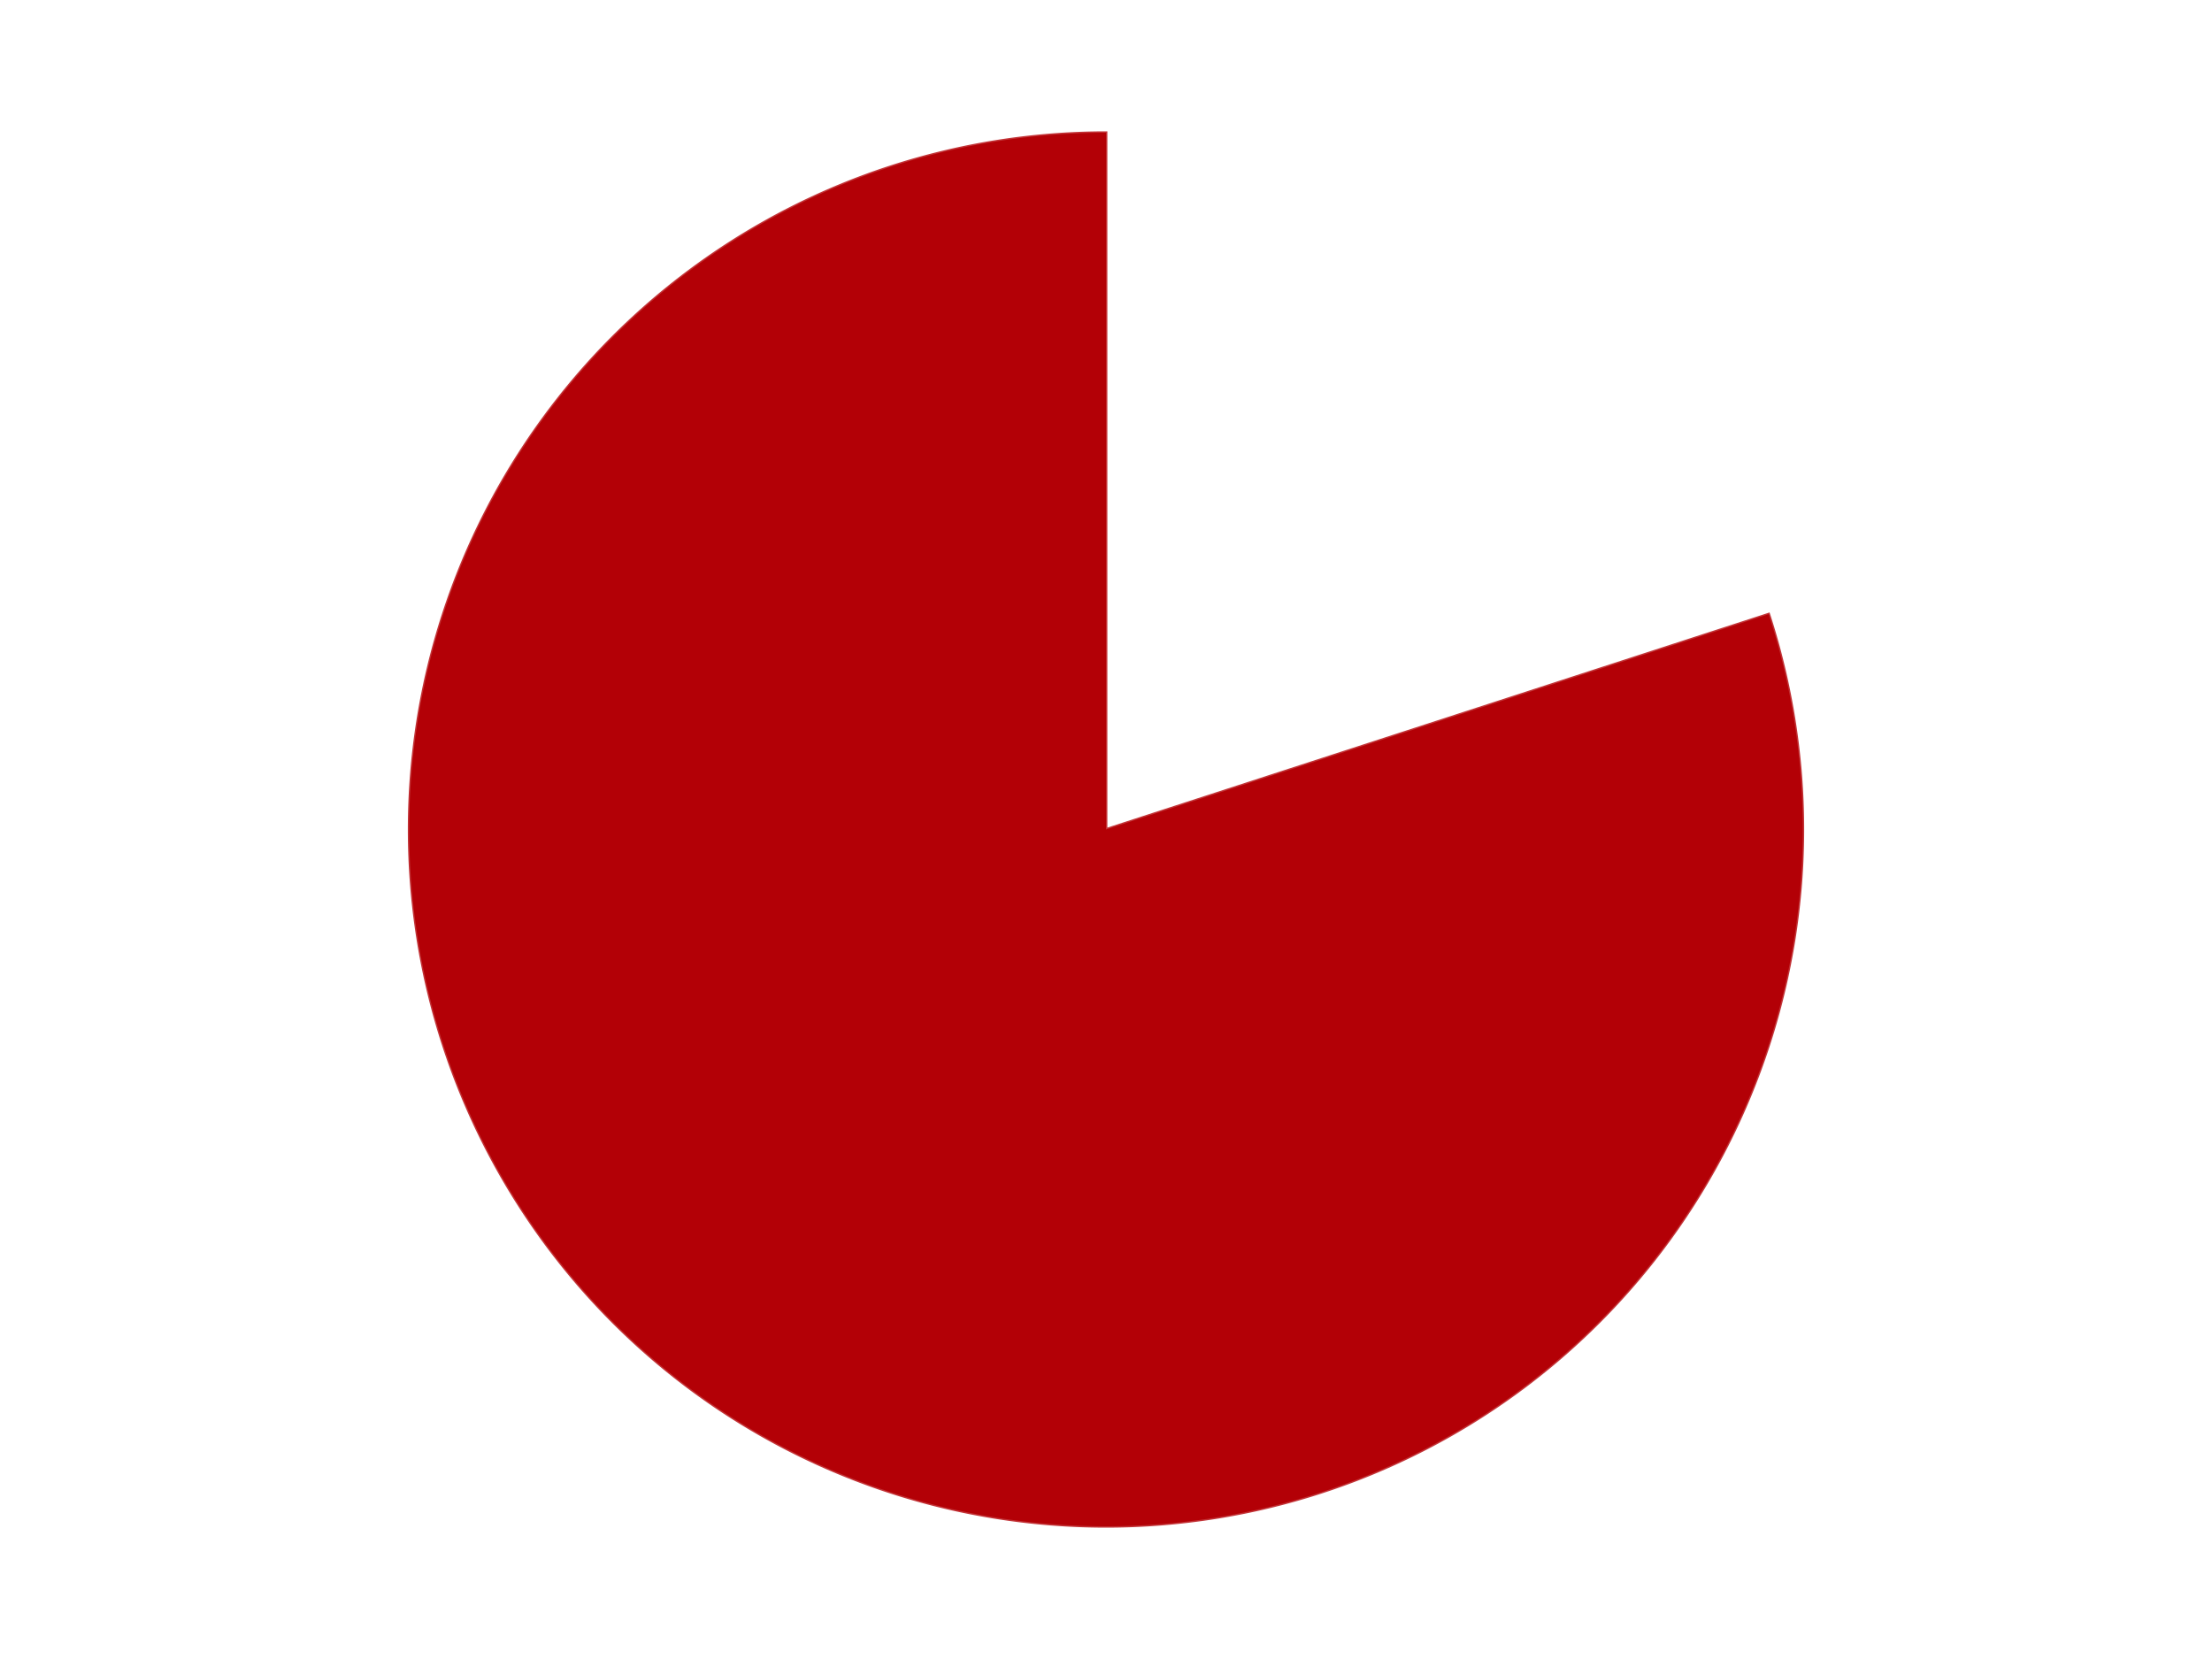 <?xml version='1.0' encoding='utf-8'?>
<svg xmlns="http://www.w3.org/2000/svg" xmlns:xlink="http://www.w3.org/1999/xlink" id="chart-aa2a6001-94b8-4813-8086-cc268470470b" class="pygal-chart" viewBox="0 0 800 600"><!--Generated with pygal 3.0.4 (lxml) ©Kozea 2012-2016 on 2024-07-06--><!--http://pygal.org--><!--http://github.com/Kozea/pygal--><defs><style type="text/css">#chart-aa2a6001-94b8-4813-8086-cc268470470b{-webkit-user-select:none;-webkit-font-smoothing:antialiased;font-family:Consolas,"Liberation Mono",Menlo,Courier,monospace}#chart-aa2a6001-94b8-4813-8086-cc268470470b .title{font-family:Consolas,"Liberation Mono",Menlo,Courier,monospace;font-size:16px}#chart-aa2a6001-94b8-4813-8086-cc268470470b .legends .legend text{font-family:Consolas,"Liberation Mono",Menlo,Courier,monospace;font-size:14px}#chart-aa2a6001-94b8-4813-8086-cc268470470b .axis text{font-family:Consolas,"Liberation Mono",Menlo,Courier,monospace;font-size:10px}#chart-aa2a6001-94b8-4813-8086-cc268470470b .axis text.major{font-family:Consolas,"Liberation Mono",Menlo,Courier,monospace;font-size:10px}#chart-aa2a6001-94b8-4813-8086-cc268470470b .text-overlay text.value{font-family:Consolas,"Liberation Mono",Menlo,Courier,monospace;font-size:16px}#chart-aa2a6001-94b8-4813-8086-cc268470470b .text-overlay text.label{font-family:Consolas,"Liberation Mono",Menlo,Courier,monospace;font-size:10px}#chart-aa2a6001-94b8-4813-8086-cc268470470b .tooltip{font-family:Consolas,"Liberation Mono",Menlo,Courier,monospace;font-size:14px}#chart-aa2a6001-94b8-4813-8086-cc268470470b text.no_data{font-family:Consolas,"Liberation Mono",Menlo,Courier,monospace;font-size:64px}
#chart-aa2a6001-94b8-4813-8086-cc268470470b{background-color:transparent}#chart-aa2a6001-94b8-4813-8086-cc268470470b path,#chart-aa2a6001-94b8-4813-8086-cc268470470b line,#chart-aa2a6001-94b8-4813-8086-cc268470470b rect,#chart-aa2a6001-94b8-4813-8086-cc268470470b circle{-webkit-transition:150ms;-moz-transition:150ms;transition:150ms}#chart-aa2a6001-94b8-4813-8086-cc268470470b .graph &gt; .background{fill:transparent}#chart-aa2a6001-94b8-4813-8086-cc268470470b .plot &gt; .background{fill:transparent}#chart-aa2a6001-94b8-4813-8086-cc268470470b .graph{fill:rgba(0,0,0,.87)}#chart-aa2a6001-94b8-4813-8086-cc268470470b text.no_data{fill:rgba(0,0,0,1)}#chart-aa2a6001-94b8-4813-8086-cc268470470b .title{fill:rgba(0,0,0,1)}#chart-aa2a6001-94b8-4813-8086-cc268470470b .legends .legend text{fill:rgba(0,0,0,.87)}#chart-aa2a6001-94b8-4813-8086-cc268470470b .legends .legend:hover text{fill:rgba(0,0,0,1)}#chart-aa2a6001-94b8-4813-8086-cc268470470b .axis .line{stroke:rgba(0,0,0,1)}#chart-aa2a6001-94b8-4813-8086-cc268470470b .axis .guide.line{stroke:rgba(0,0,0,.54)}#chart-aa2a6001-94b8-4813-8086-cc268470470b .axis .major.line{stroke:rgba(0,0,0,.87)}#chart-aa2a6001-94b8-4813-8086-cc268470470b .axis text.major{fill:rgba(0,0,0,1)}#chart-aa2a6001-94b8-4813-8086-cc268470470b .axis.y .guides:hover .guide.line,#chart-aa2a6001-94b8-4813-8086-cc268470470b .line-graph .axis.x .guides:hover .guide.line,#chart-aa2a6001-94b8-4813-8086-cc268470470b .stackedline-graph .axis.x .guides:hover .guide.line,#chart-aa2a6001-94b8-4813-8086-cc268470470b .xy-graph .axis.x .guides:hover .guide.line{stroke:rgba(0,0,0,1)}#chart-aa2a6001-94b8-4813-8086-cc268470470b .axis .guides:hover text{fill:rgba(0,0,0,1)}#chart-aa2a6001-94b8-4813-8086-cc268470470b .reactive{fill-opacity:1.0;stroke-opacity:.8;stroke-width:1}#chart-aa2a6001-94b8-4813-8086-cc268470470b .ci{stroke:rgba(0,0,0,.87)}#chart-aa2a6001-94b8-4813-8086-cc268470470b .reactive.active,#chart-aa2a6001-94b8-4813-8086-cc268470470b .active .reactive{fill-opacity:0.6;stroke-opacity:.9;stroke-width:4}#chart-aa2a6001-94b8-4813-8086-cc268470470b .ci .reactive.active{stroke-width:1.5}#chart-aa2a6001-94b8-4813-8086-cc268470470b .series text{fill:rgba(0,0,0,1)}#chart-aa2a6001-94b8-4813-8086-cc268470470b .tooltip rect{fill:transparent;stroke:rgba(0,0,0,1);-webkit-transition:opacity 150ms;-moz-transition:opacity 150ms;transition:opacity 150ms}#chart-aa2a6001-94b8-4813-8086-cc268470470b .tooltip .label{fill:rgba(0,0,0,.87)}#chart-aa2a6001-94b8-4813-8086-cc268470470b .tooltip .label{fill:rgba(0,0,0,.87)}#chart-aa2a6001-94b8-4813-8086-cc268470470b .tooltip .legend{font-size:.8em;fill:rgba(0,0,0,.54)}#chart-aa2a6001-94b8-4813-8086-cc268470470b .tooltip .x_label{font-size:.6em;fill:rgba(0,0,0,1)}#chart-aa2a6001-94b8-4813-8086-cc268470470b .tooltip .xlink{font-size:.5em;text-decoration:underline}#chart-aa2a6001-94b8-4813-8086-cc268470470b .tooltip .value{font-size:1.5em}#chart-aa2a6001-94b8-4813-8086-cc268470470b .bound{font-size:.5em}#chart-aa2a6001-94b8-4813-8086-cc268470470b .max-value{font-size:.75em;fill:rgba(0,0,0,.54)}#chart-aa2a6001-94b8-4813-8086-cc268470470b .map-element{fill:transparent;stroke:rgba(0,0,0,.54) !important}#chart-aa2a6001-94b8-4813-8086-cc268470470b .map-element .reactive{fill-opacity:inherit;stroke-opacity:inherit}#chart-aa2a6001-94b8-4813-8086-cc268470470b .color-0,#chart-aa2a6001-94b8-4813-8086-cc268470470b .color-0 a:visited{stroke:#F44336;fill:#F44336}#chart-aa2a6001-94b8-4813-8086-cc268470470b .color-1,#chart-aa2a6001-94b8-4813-8086-cc268470470b .color-1 a:visited{stroke:#3F51B5;fill:#3F51B5}#chart-aa2a6001-94b8-4813-8086-cc268470470b .text-overlay .color-0 text{fill:black}#chart-aa2a6001-94b8-4813-8086-cc268470470b .text-overlay .color-1 text{fill:black}
#chart-aa2a6001-94b8-4813-8086-cc268470470b text.no_data{text-anchor:middle}#chart-aa2a6001-94b8-4813-8086-cc268470470b .guide.line{fill:none}#chart-aa2a6001-94b8-4813-8086-cc268470470b .centered{text-anchor:middle}#chart-aa2a6001-94b8-4813-8086-cc268470470b .title{text-anchor:middle}#chart-aa2a6001-94b8-4813-8086-cc268470470b .legends .legend text{fill-opacity:1}#chart-aa2a6001-94b8-4813-8086-cc268470470b .axis.x text{text-anchor:middle}#chart-aa2a6001-94b8-4813-8086-cc268470470b .axis.x:not(.web) text[transform]{text-anchor:start}#chart-aa2a6001-94b8-4813-8086-cc268470470b .axis.x:not(.web) text[transform].backwards{text-anchor:end}#chart-aa2a6001-94b8-4813-8086-cc268470470b .axis.y text{text-anchor:end}#chart-aa2a6001-94b8-4813-8086-cc268470470b .axis.y text[transform].backwards{text-anchor:start}#chart-aa2a6001-94b8-4813-8086-cc268470470b .axis.y2 text{text-anchor:start}#chart-aa2a6001-94b8-4813-8086-cc268470470b .axis.y2 text[transform].backwards{text-anchor:end}#chart-aa2a6001-94b8-4813-8086-cc268470470b .axis .guide.line{stroke-dasharray:4,4;stroke:black}#chart-aa2a6001-94b8-4813-8086-cc268470470b .axis .major.guide.line{stroke-dasharray:6,6;stroke:black}#chart-aa2a6001-94b8-4813-8086-cc268470470b .horizontal .axis.y .guide.line,#chart-aa2a6001-94b8-4813-8086-cc268470470b .horizontal .axis.y2 .guide.line,#chart-aa2a6001-94b8-4813-8086-cc268470470b .vertical .axis.x .guide.line{opacity:0}#chart-aa2a6001-94b8-4813-8086-cc268470470b .horizontal .axis.always_show .guide.line,#chart-aa2a6001-94b8-4813-8086-cc268470470b .vertical .axis.always_show .guide.line{opacity:1 !important}#chart-aa2a6001-94b8-4813-8086-cc268470470b .axis.y .guides:hover .guide.line,#chart-aa2a6001-94b8-4813-8086-cc268470470b .axis.y2 .guides:hover .guide.line,#chart-aa2a6001-94b8-4813-8086-cc268470470b .axis.x .guides:hover .guide.line{opacity:1}#chart-aa2a6001-94b8-4813-8086-cc268470470b .axis .guides:hover text{opacity:1}#chart-aa2a6001-94b8-4813-8086-cc268470470b .nofill{fill:none}#chart-aa2a6001-94b8-4813-8086-cc268470470b .subtle-fill{fill-opacity:.2}#chart-aa2a6001-94b8-4813-8086-cc268470470b .dot{stroke-width:1px;fill-opacity:1;stroke-opacity:1}#chart-aa2a6001-94b8-4813-8086-cc268470470b .dot.active{stroke-width:5px}#chart-aa2a6001-94b8-4813-8086-cc268470470b .dot.negative{fill:transparent}#chart-aa2a6001-94b8-4813-8086-cc268470470b text,#chart-aa2a6001-94b8-4813-8086-cc268470470b tspan{stroke:none !important}#chart-aa2a6001-94b8-4813-8086-cc268470470b .series text.active{opacity:1}#chart-aa2a6001-94b8-4813-8086-cc268470470b .tooltip rect{fill-opacity:.95;stroke-width:.5}#chart-aa2a6001-94b8-4813-8086-cc268470470b .tooltip text{fill-opacity:1}#chart-aa2a6001-94b8-4813-8086-cc268470470b .showable{visibility:hidden}#chart-aa2a6001-94b8-4813-8086-cc268470470b .showable.shown{visibility:visible}#chart-aa2a6001-94b8-4813-8086-cc268470470b .gauge-background{fill:rgba(229,229,229,1);stroke:none}#chart-aa2a6001-94b8-4813-8086-cc268470470b .bg-lines{stroke:transparent;stroke-width:2px}</style><script type="text/javascript">window.pygal = window.pygal || {};window.pygal.config = window.pygal.config || {};window.pygal.config['aa2a6001-94b8-4813-8086-cc268470470b'] = {"allow_interruptions": false, "box_mode": "extremes", "classes": ["pygal-chart"], "css": ["file://style.css", "file://graph.css"], "defs": [], "disable_xml_declaration": false, "dots_size": 2.5, "dynamic_print_values": false, "explicit_size": false, "fill": false, "force_uri_protocol": "https", "formatter": null, "half_pie": false, "height": 600, "include_x_axis": false, "inner_radius": 0, "interpolate": null, "interpolation_parameters": {}, "interpolation_precision": 250, "inverse_y_axis": false, "js": ["//kozea.github.io/pygal.js/2.0.x/pygal-tooltips.min.js"], "legend_at_bottom": false, "legend_at_bottom_columns": null, "legend_box_size": 12, "logarithmic": false, "margin": 20, "margin_bottom": null, "margin_left": null, "margin_right": null, "margin_top": null, "max_scale": 16, "min_scale": 4, "missing_value_fill_truncation": "x", "no_data_text": "No data", "no_prefix": false, "order_min": null, "pretty_print": false, "print_labels": false, "print_values": false, "print_values_position": "center", "print_zeroes": true, "range": null, "rounded_bars": null, "secondary_range": null, "show_dots": true, "show_legend": false, "show_minor_x_labels": true, "show_minor_y_labels": true, "show_only_major_dots": false, "show_x_guides": false, "show_x_labels": true, "show_y_guides": true, "show_y_labels": true, "spacing": 10, "stack_from_top": false, "strict": false, "stroke": true, "stroke_style": null, "style": {"background": "transparent", "ci_colors": [], "colors": ["#F44336", "#3F51B5", "#009688", "#FFC107", "#FF5722", "#9C27B0", "#03A9F4", "#8BC34A", "#FF9800", "#E91E63", "#2196F3", "#4CAF50", "#FFEB3B", "#673AB7", "#00BCD4", "#CDDC39", "#9E9E9E", "#607D8B"], "dot_opacity": "1", "font_family": "Consolas, \"Liberation Mono\", Menlo, Courier, monospace", "foreground": "rgba(0, 0, 0, .87)", "foreground_strong": "rgba(0, 0, 0, 1)", "foreground_subtle": "rgba(0, 0, 0, .54)", "guide_stroke_color": "black", "guide_stroke_dasharray": "4,4", "label_font_family": "Consolas, \"Liberation Mono\", Menlo, Courier, monospace", "label_font_size": 10, "legend_font_family": "Consolas, \"Liberation Mono\", Menlo, Courier, monospace", "legend_font_size": 14, "major_guide_stroke_color": "black", "major_guide_stroke_dasharray": "6,6", "major_label_font_family": "Consolas, \"Liberation Mono\", Menlo, Courier, monospace", "major_label_font_size": 10, "no_data_font_family": "Consolas, \"Liberation Mono\", Menlo, Courier, monospace", "no_data_font_size": 64, "opacity": "1.0", "opacity_hover": "0.6", "plot_background": "transparent", "stroke_opacity": ".8", "stroke_opacity_hover": ".9", "stroke_width": "1", "stroke_width_hover": "4", "title_font_family": "Consolas, \"Liberation Mono\", Menlo, Courier, monospace", "title_font_size": 16, "tooltip_font_family": "Consolas, \"Liberation Mono\", Menlo, Courier, monospace", "tooltip_font_size": 14, "transition": "150ms", "value_background": "rgba(229, 229, 229, 1)", "value_colors": [], "value_font_family": "Consolas, \"Liberation Mono\", Menlo, Courier, monospace", "value_font_size": 16, "value_label_font_family": "Consolas, \"Liberation Mono\", Menlo, Courier, monospace", "value_label_font_size": 10}, "title": null, "tooltip_border_radius": 0, "tooltip_fancy_mode": true, "truncate_label": null, "truncate_legend": null, "width": 800, "x_label_rotation": 0, "x_labels": null, "x_labels_major": null, "x_labels_major_count": null, "x_labels_major_every": null, "x_title": null, "xrange": null, "y_label_rotation": 0, "y_labels": null, "y_labels_major": null, "y_labels_major_count": null, "y_labels_major_every": null, "y_title": null, "zero": 0, "legends": ["White", "Red"]}</script><script type="text/javascript" xlink:href="https://kozea.github.io/pygal.js/2.0.x/pygal-tooltips.min.js"/></defs><title>Pygal</title><g class="graph pie-graph vertical"><rect x="0" y="0" width="800" height="600" class="background"/><g transform="translate(20, 20)" class="plot"><rect x="0" y="0" width="760" height="560" class="background"/><g class="series serie-0 color-0"><g class="slices"><g class="slice" style="fill: #FFFFFF; stroke: #FFFFFF"><path d="M380 28 A252 252 0 0 1 619.666 202.128 L380 280 A0 0 0 0 0 380 280 z" class="slice reactive tooltip-trigger"/><desc class="value">2</desc><desc class="x centered">454.0609417888516</desc><desc class="y centered">178.06385870875664</desc></g></g></g><g class="series serie-1 color-1"><g class="slices"><g class="slice" style="fill: #B30006; stroke: #B30006"><path d="M619.666 202.128 A252 252 0 1 1 380 28 L380 280 A0 0 0 1 0 380 280 z" class="slice reactive tooltip-trigger"/><desc class="value">8</desc><desc class="x centered">305.9390582111484</desc><desc class="y centered">381.9361412912434</desc></g></g></g></g><g class="titles"/><g transform="translate(20, 20)" class="plot overlay"><g class="series serie-0 color-0"/><g class="series serie-1 color-1"/></g><g transform="translate(20, 20)" class="plot text-overlay"><g class="series serie-0 color-0"/><g class="series serie-1 color-1"/></g><g transform="translate(20, 20)" class="plot tooltip-overlay"><g transform="translate(0 0)" style="opacity: 0" class="tooltip"><rect rx="0" ry="0" width="0" height="0" class="tooltip-box"/><g class="text"/></g></g></g></svg>